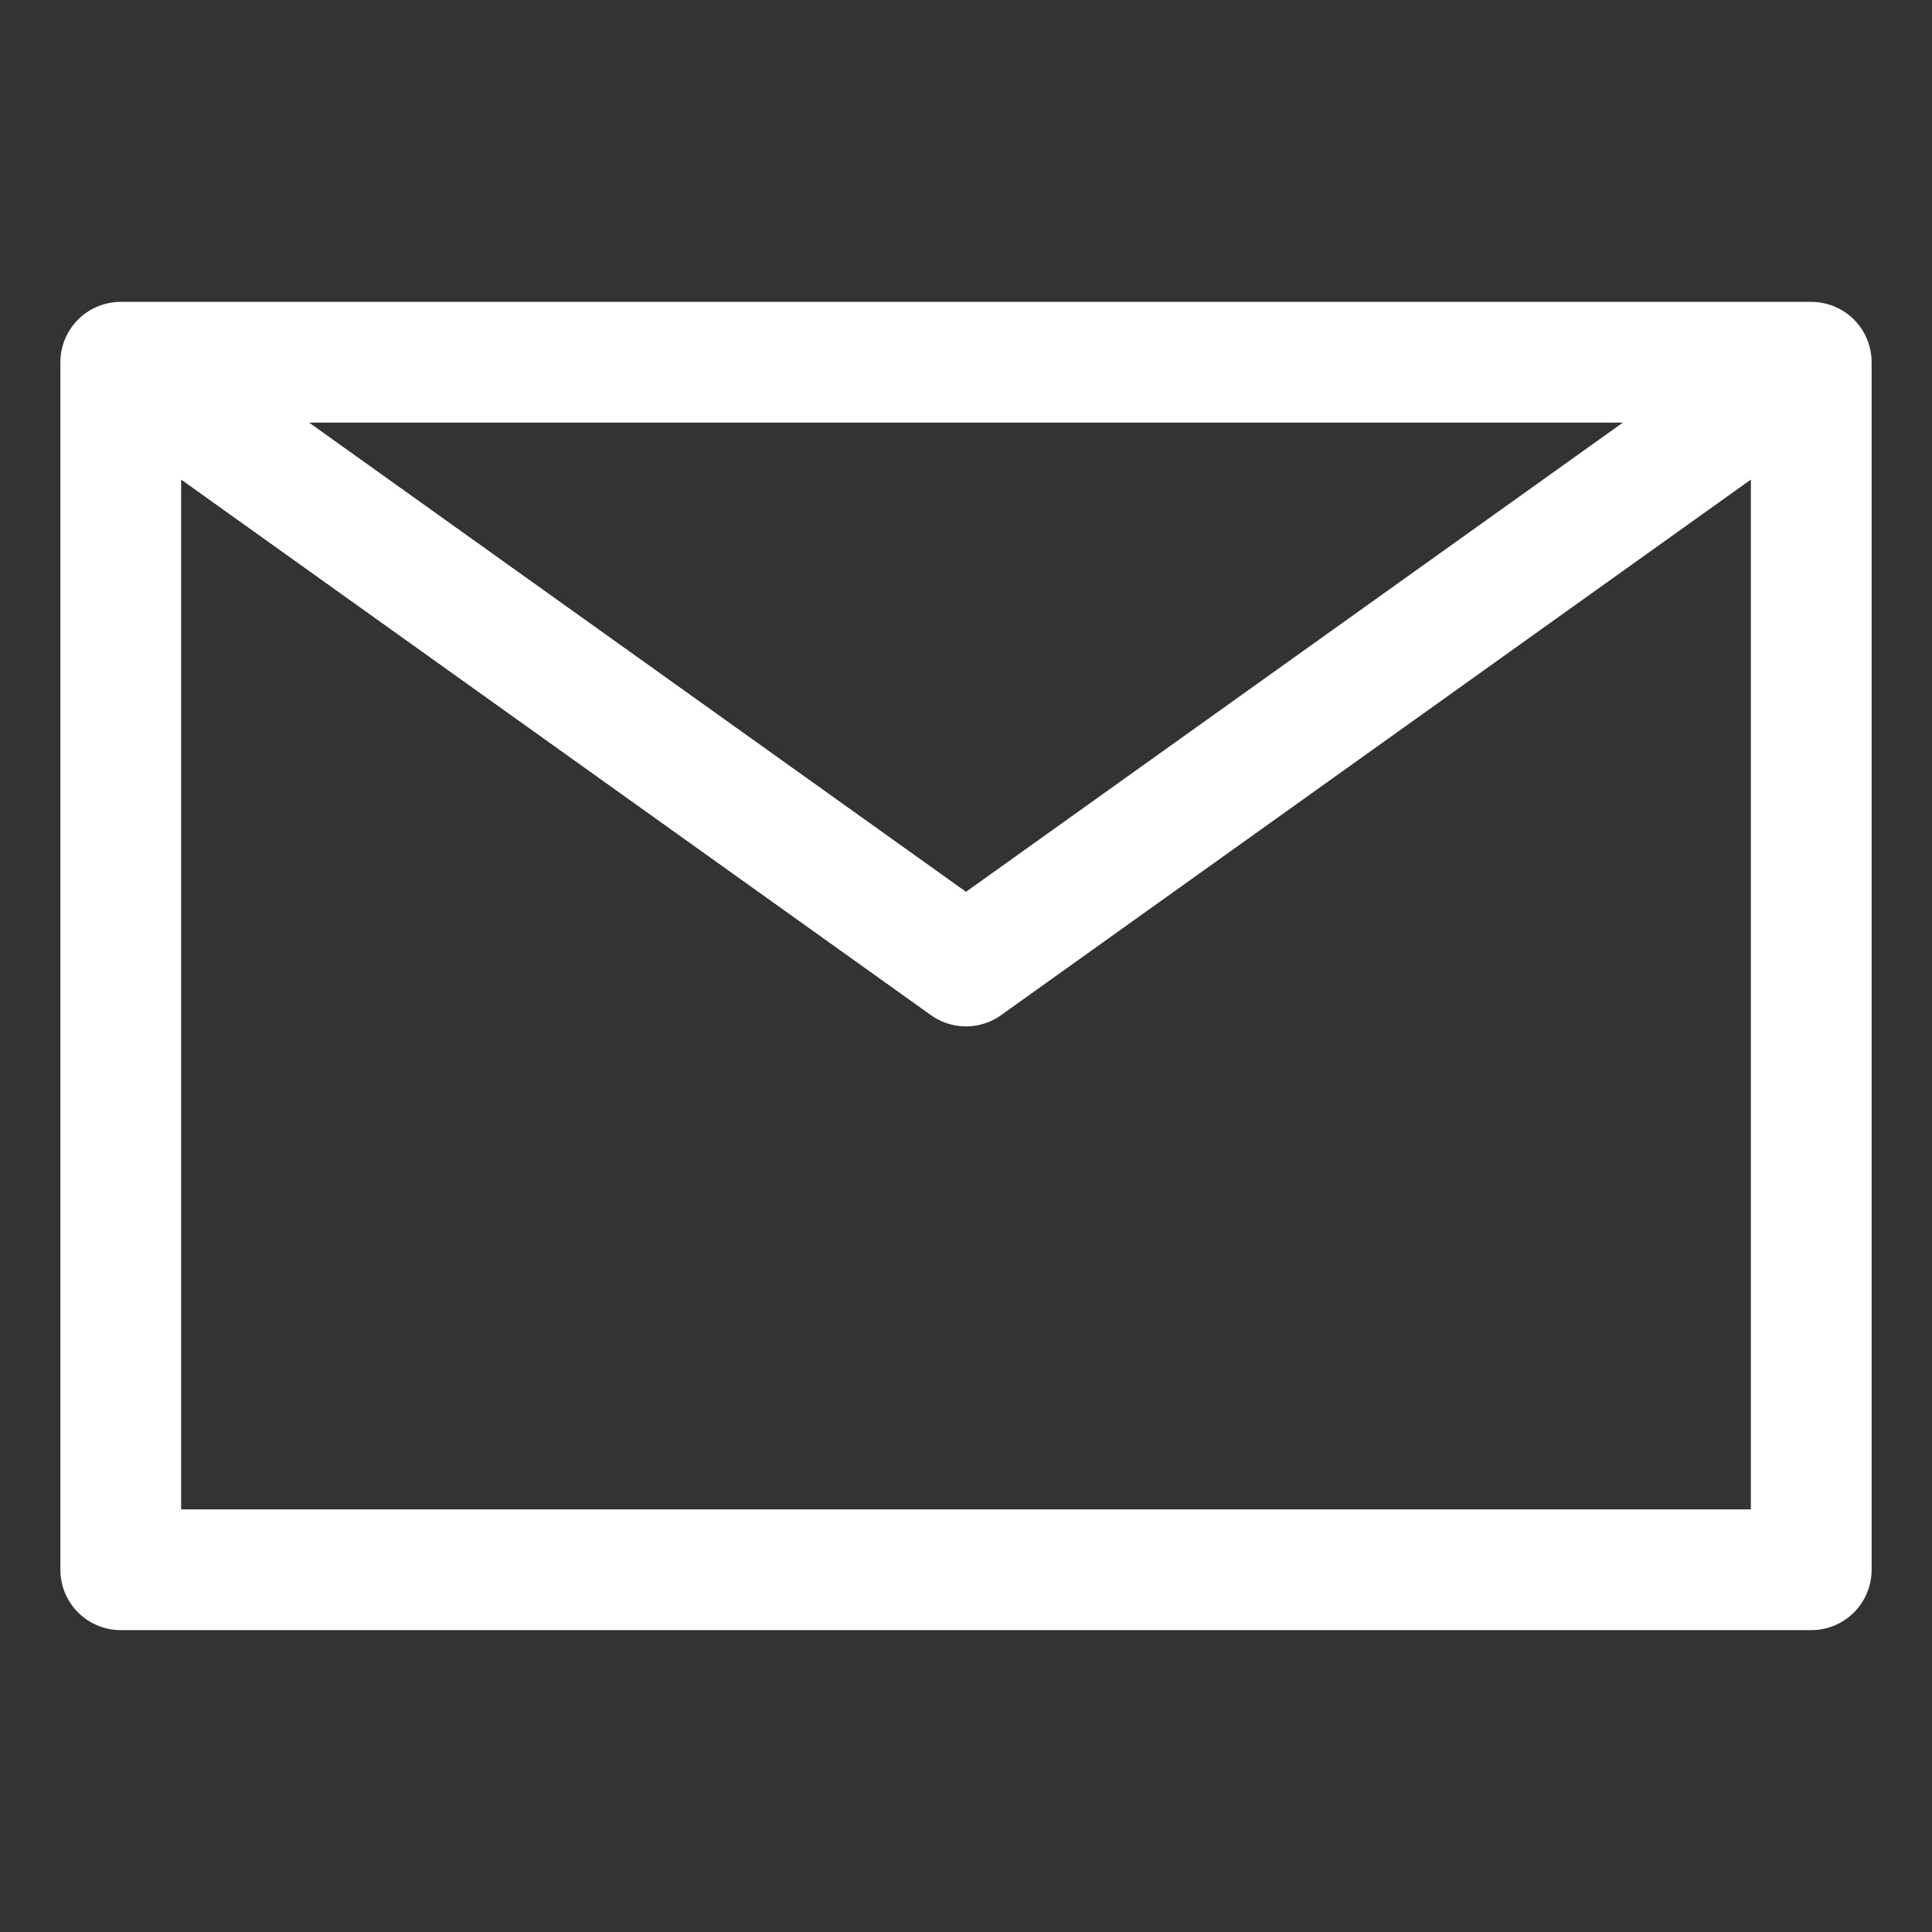 <svg xmlns="http://www.w3.org/2000/svg" fill="none" stroke="#ffffff" stroke-linecap="round" stroke-linejoin="round" stroke-width="2" viewBox="0 0 32 32"><rect x="0" y="0" width="32" height="32" fill="#333333" stroke="none"/><path d="M2 26h28V6H2zM2 6l14 10L30 6"/></svg>